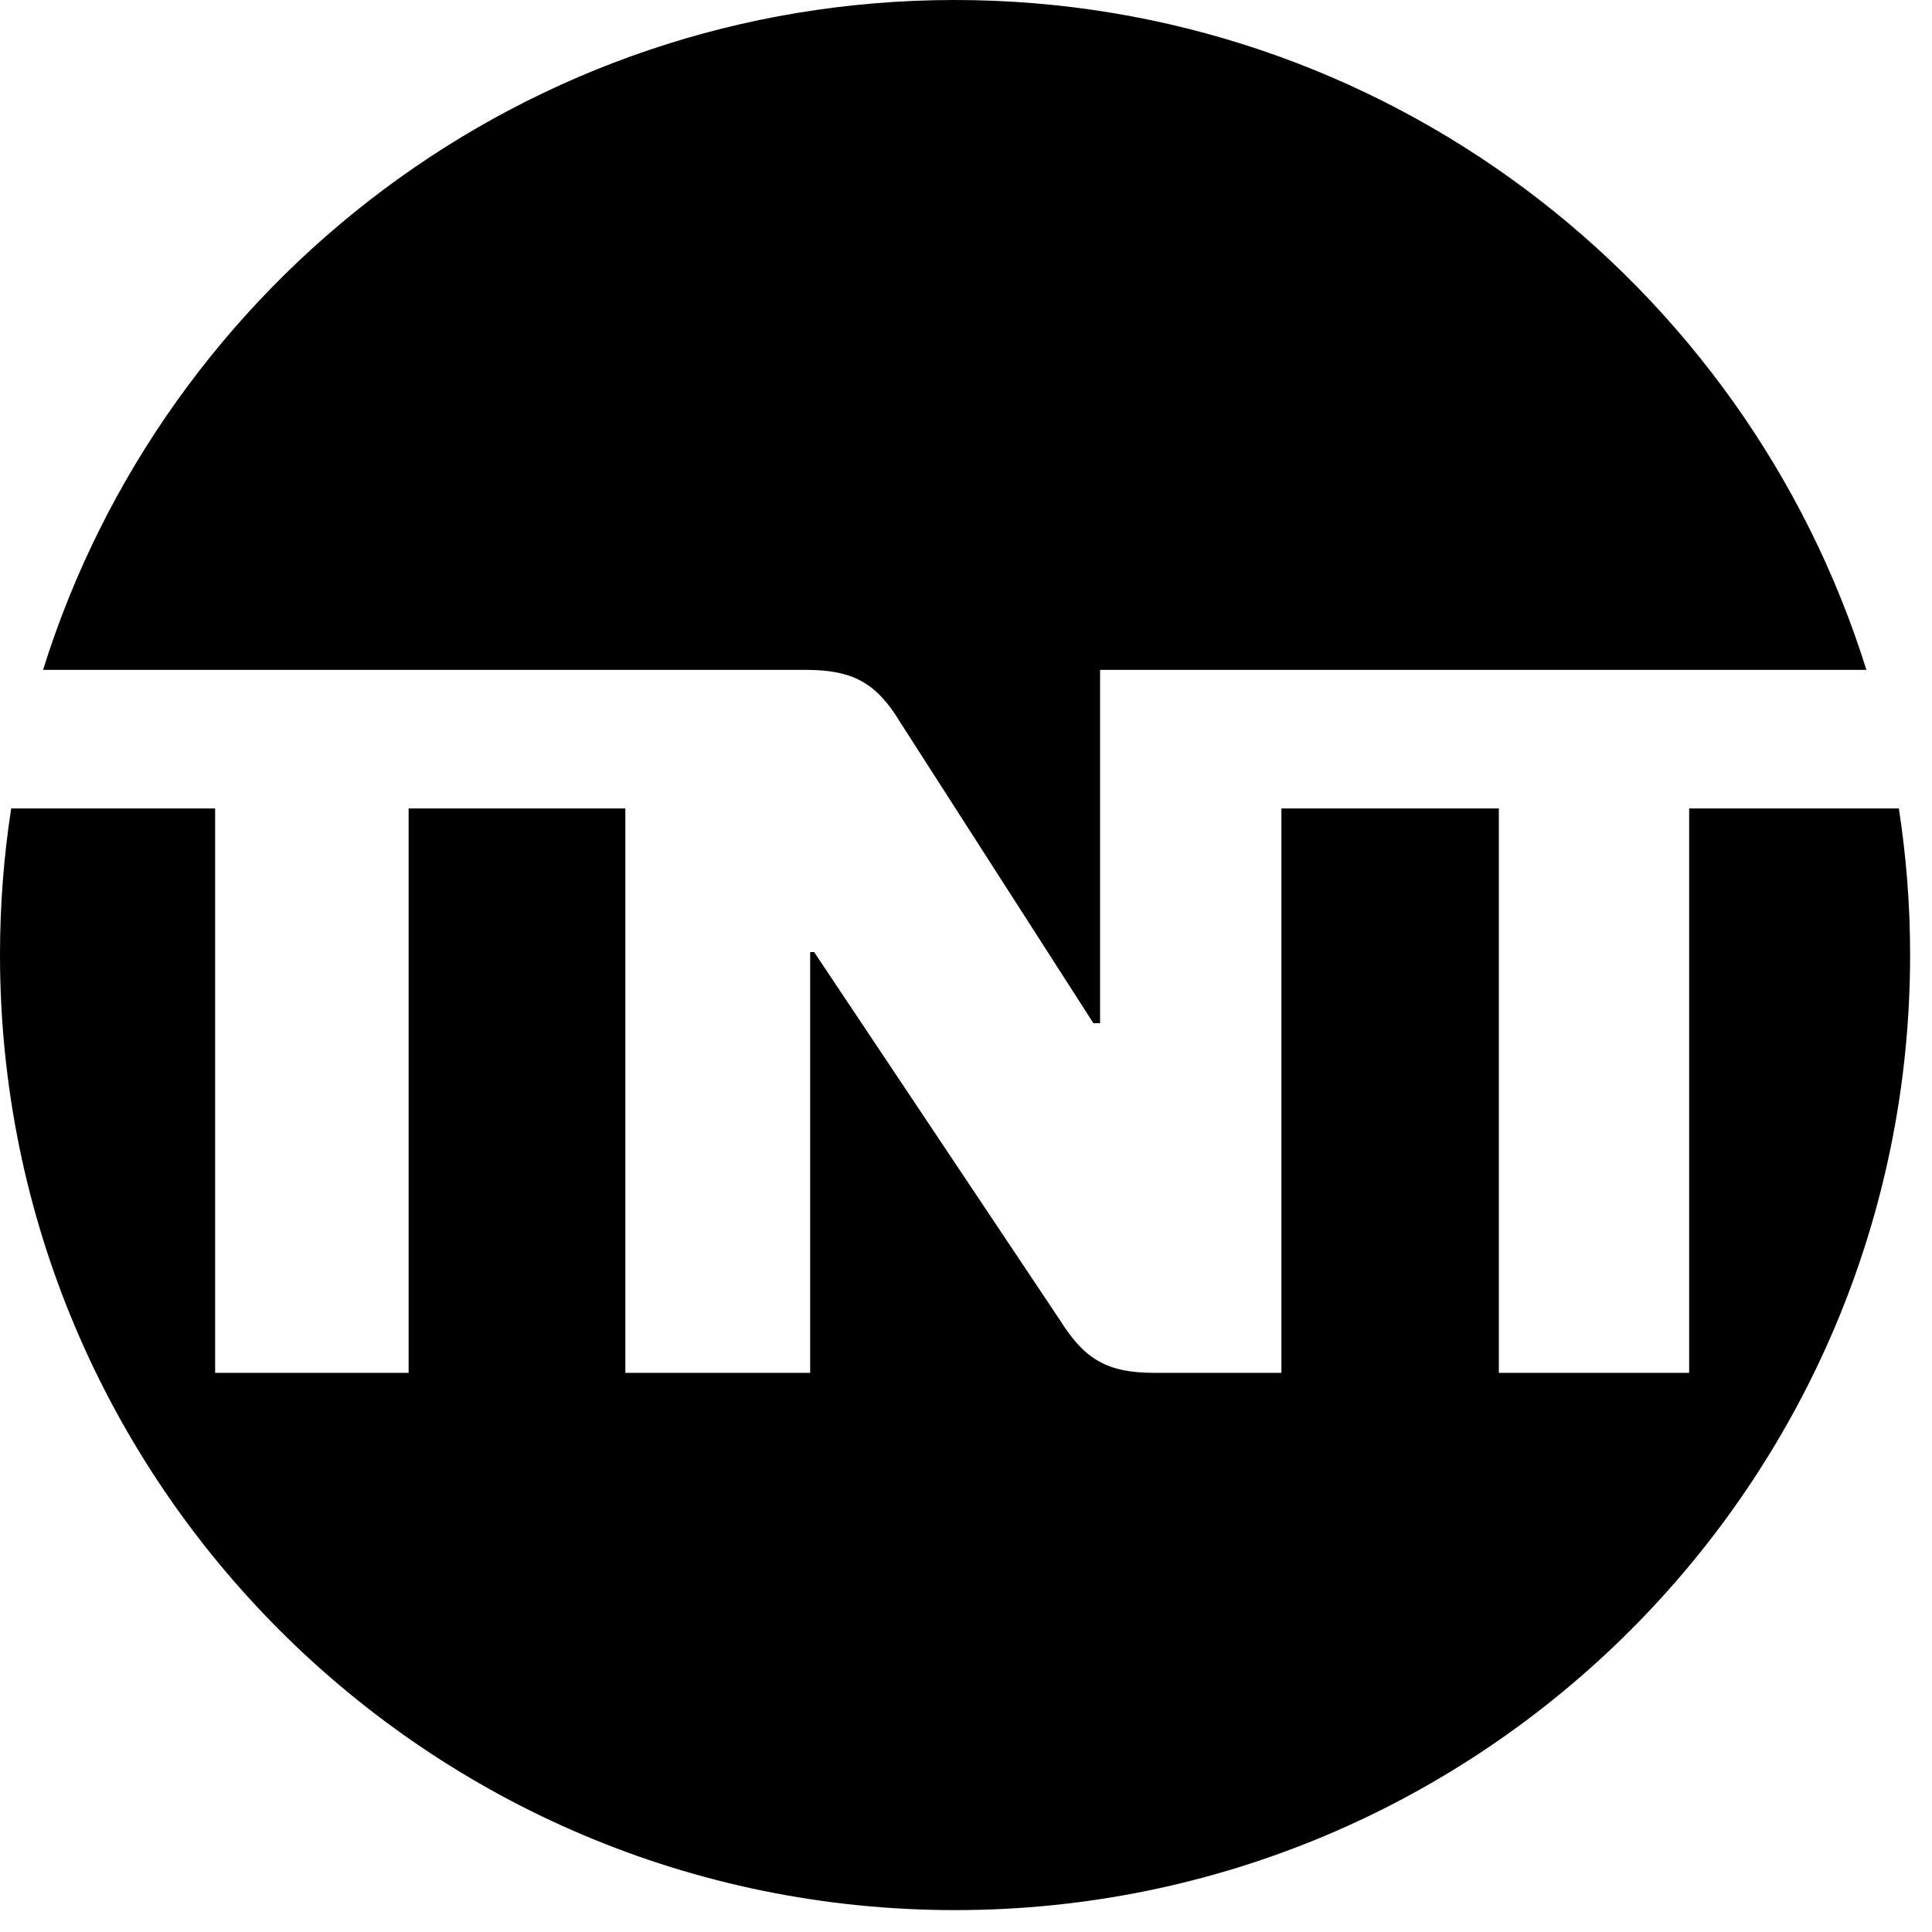<svg width="82" height="82" viewBox="0 0 82 82" fill="none" xmlns="http://www.w3.org/2000/svg">
<path d="M81.071 40.53C81.071 62.917 62.92 81.071 40.534 81.071C18.147 81.071 0 62.917 0 40.53C0 38.415 0.161 36.339 0.475 34.314H9.131V58.269H17.343V34.314H26.542V58.269H34.386V40.41H34.555L45.001 56.051C46.04 57.701 46.998 58.268 48.994 58.268H54.387V34.314H63.616V58.269H71.693V34.314H80.593C80.907 36.339 81.071 38.415 81.071 40.53ZM26.257 28.431H34.204C36.204 28.431 37.203 28.994 38.201 30.645L46.407 43.428H46.691V28.431H79.216C74.071 11.957 58.695 0 40.523 0C22.354 0 6.974 11.957 1.828 28.431H26.257Z" fill="black"/>
</svg>
